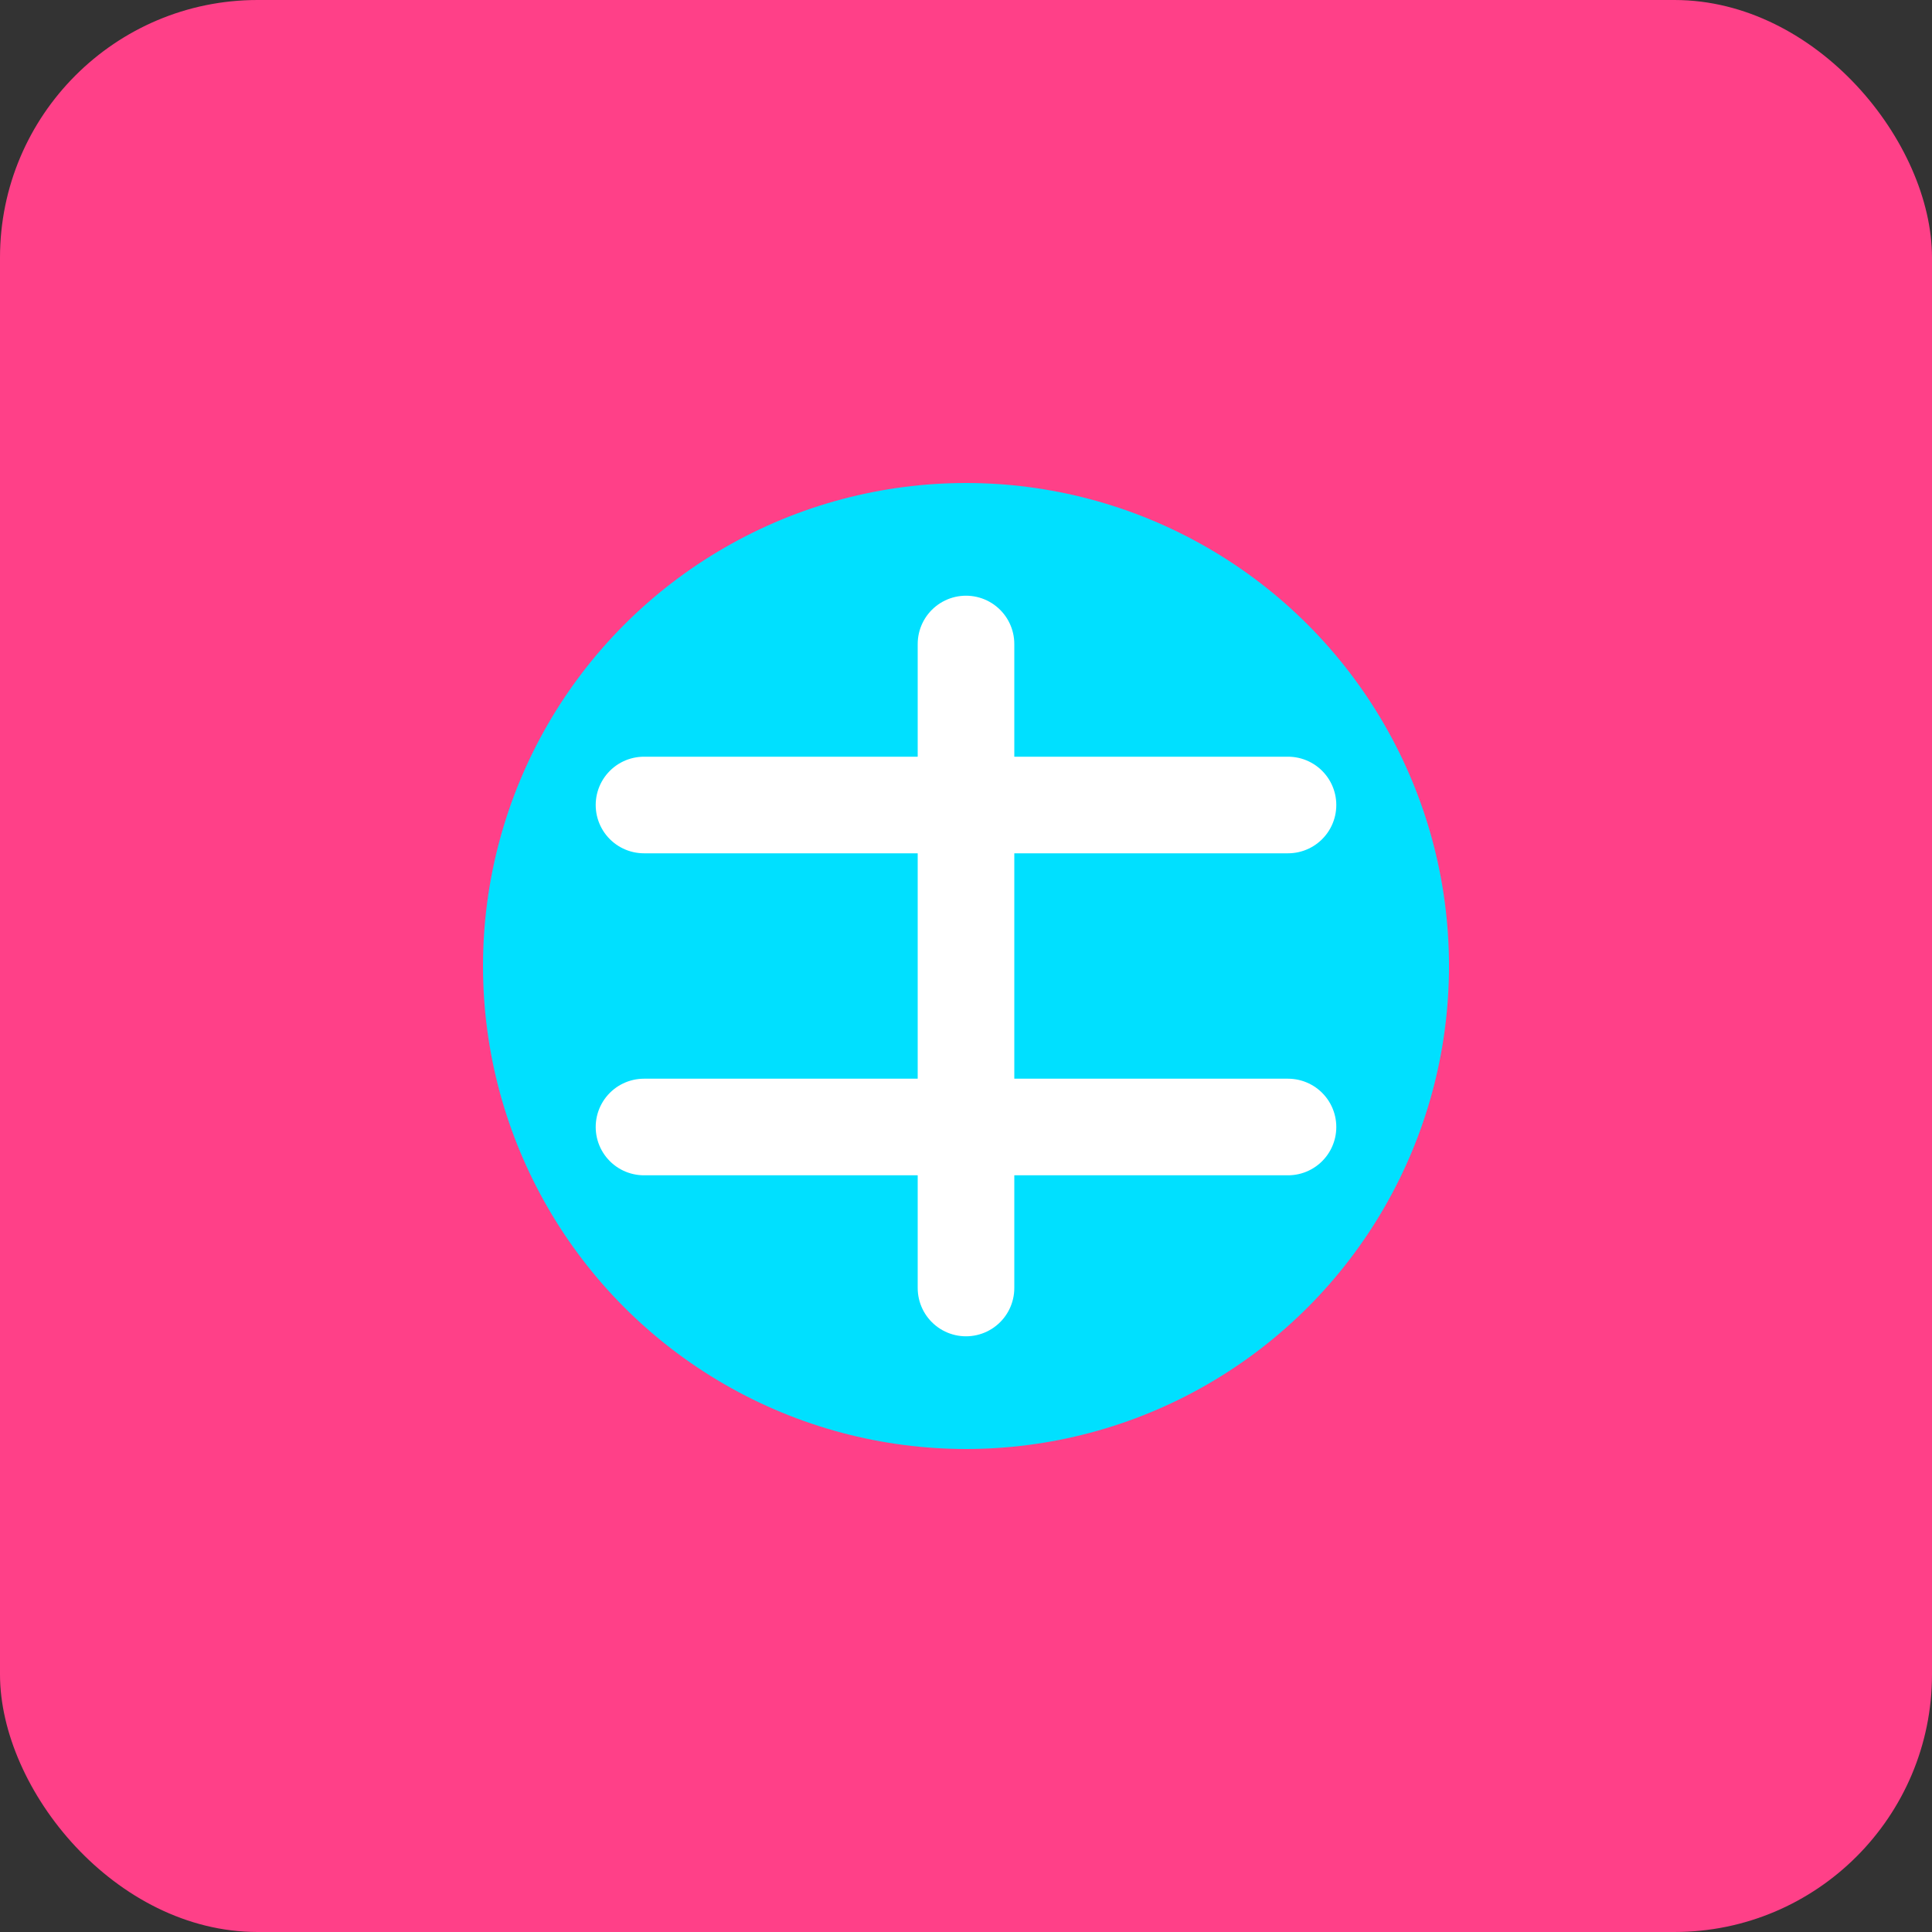 <?xml version="1.0" encoding="UTF-8" standalone="no"?>
<svg width="180" height="180" viewBox="0 0 60 60" fill="none" xmlns="http://www.w3.org/2000/svg">
    <rect x="0" y="0" width="60" height="60" fill="#333333" stroke="none"/>
    <rect width="60" height="60" rx="8" fill="#FF4088"/>
    <circle cx="30" cy="30" r="15" fill="#00E0FF"/>
    <path d="M20 25L40 25" stroke="white" stroke-width="3" stroke-linecap="round"/>
    <path d="M20 35L40 35" stroke="white" stroke-width="3" stroke-linecap="round"/>
    <path d="M30 20L30 40" stroke="white" stroke-width="3" stroke-linecap="round"/>
</svg>
